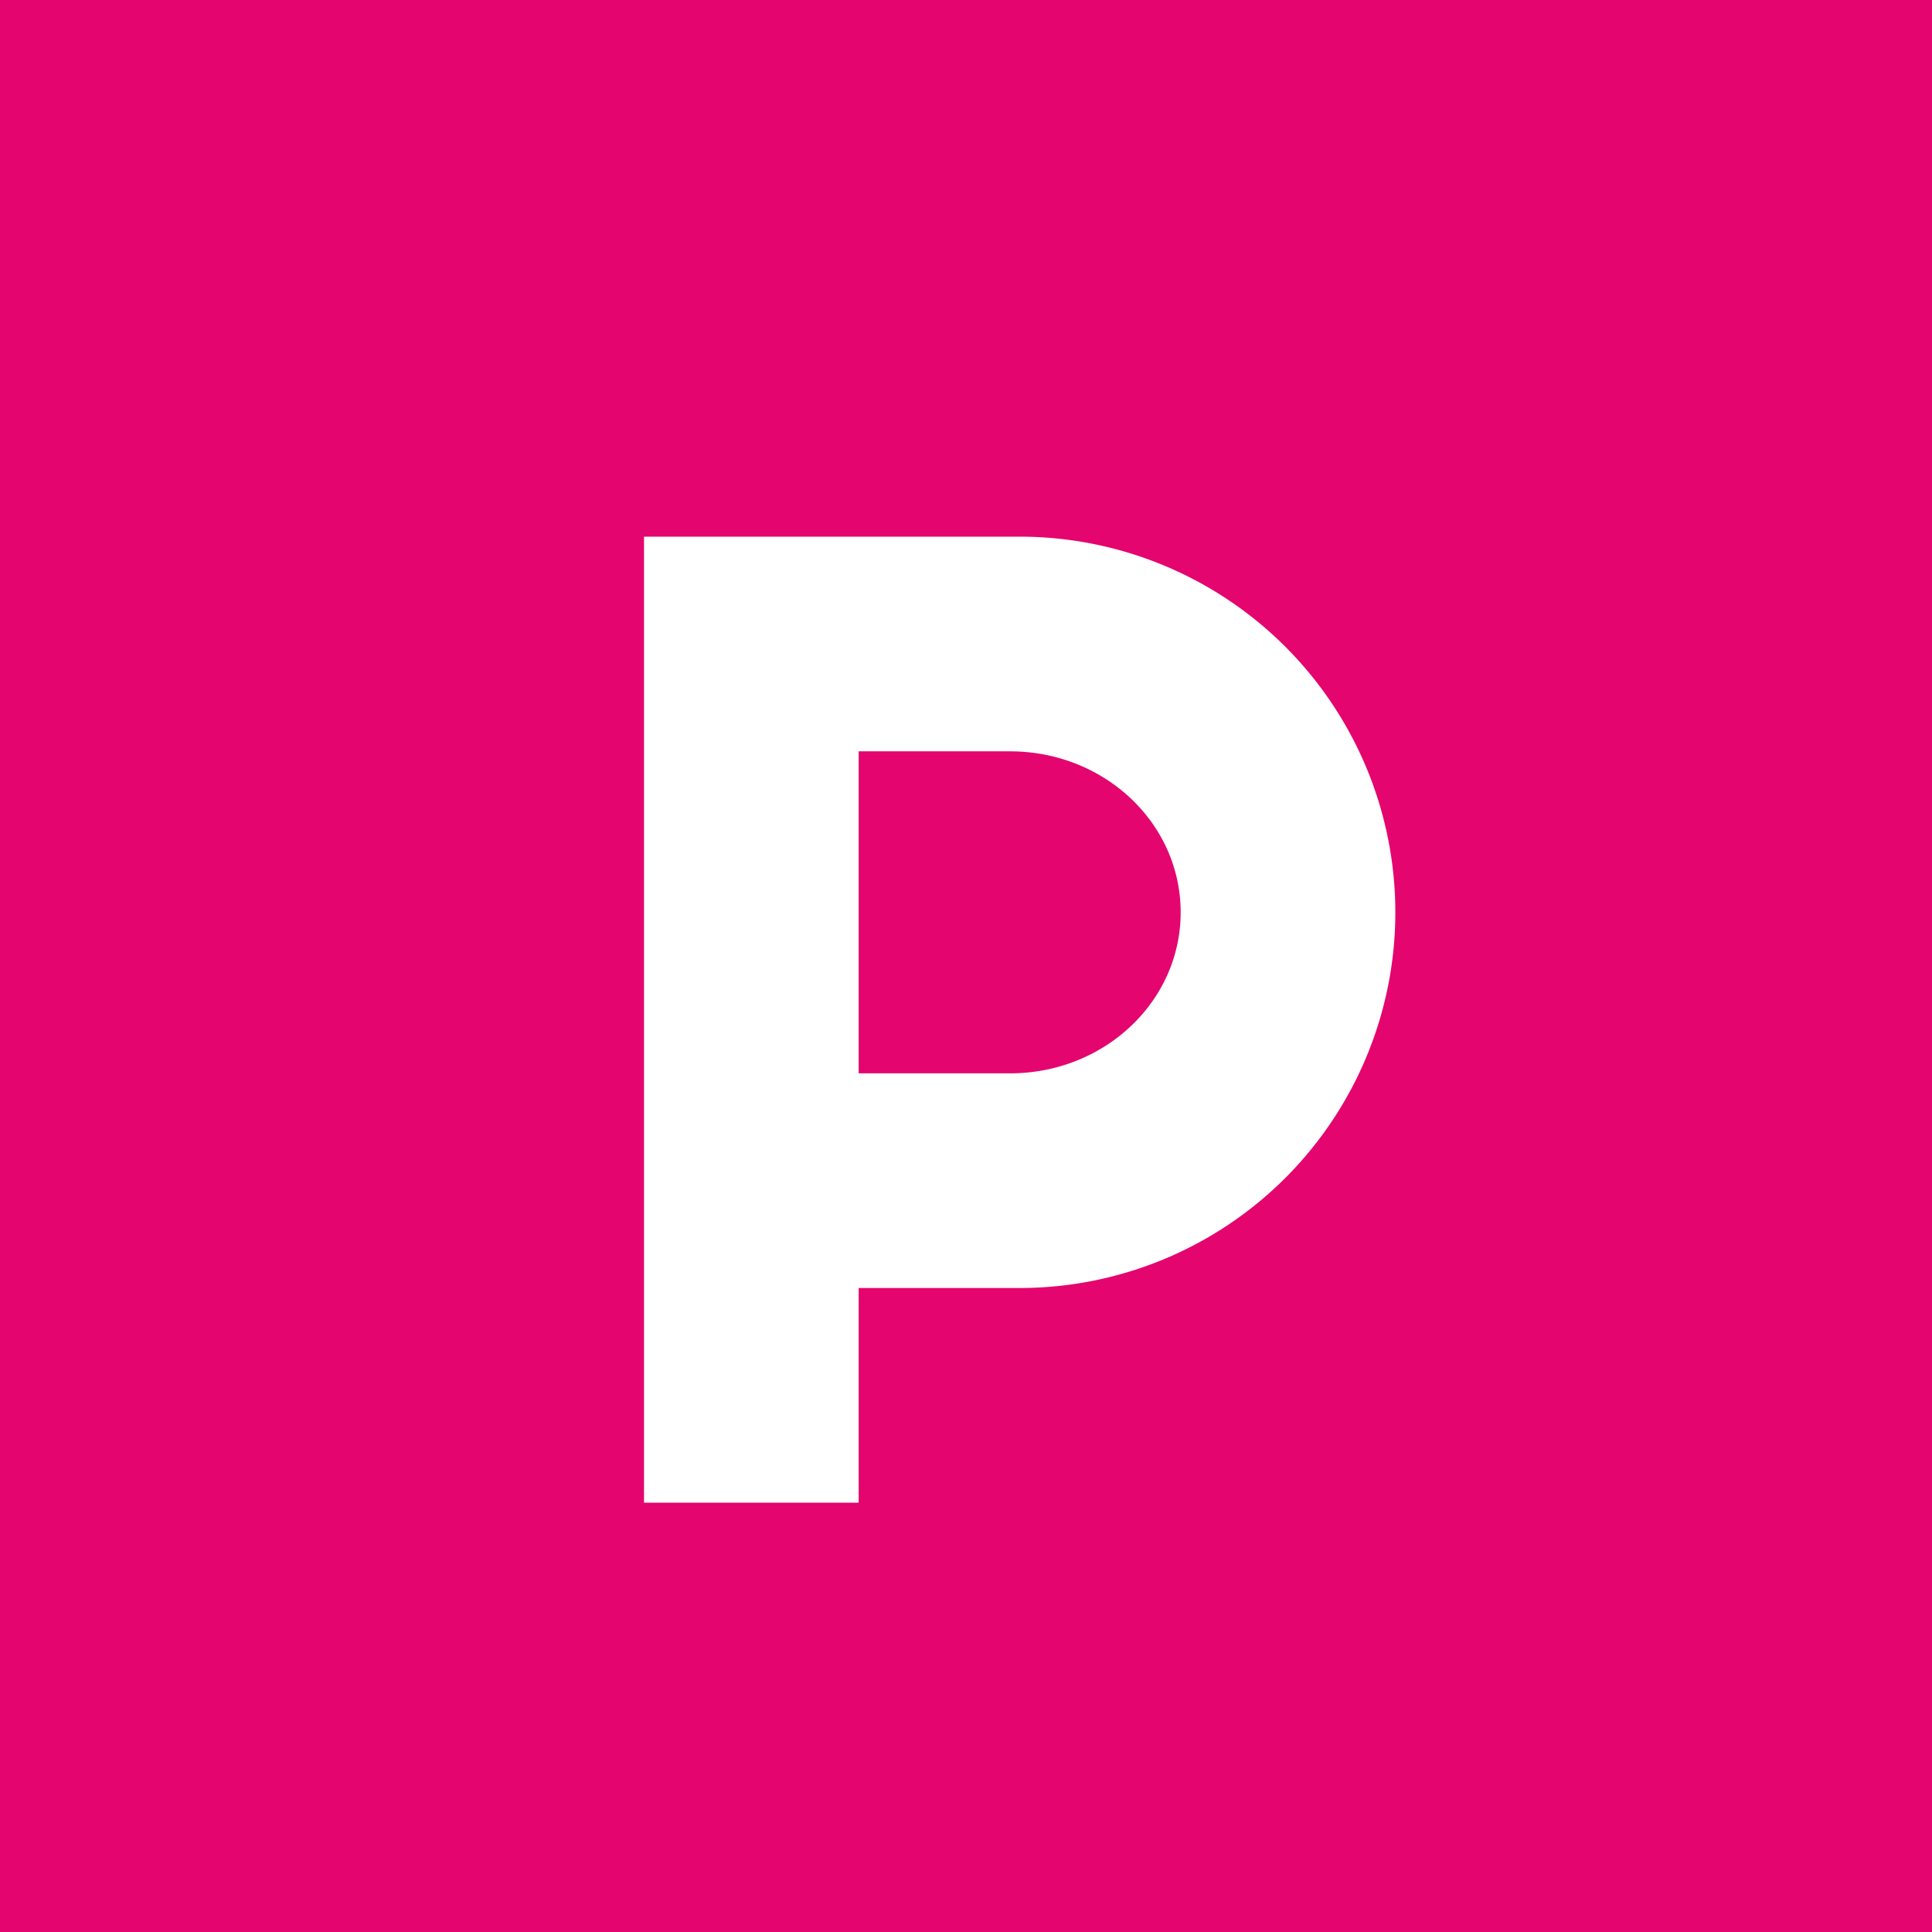 <!-- by TradingView --><svg width="18" height="18" viewBox="0 0 18 18" xmlns="http://www.w3.org/2000/svg"><path fill="#E4056F" d="M0 0h18v18H0z"/><path d="M6 14V5h3.5a3.5 3.5 0 1 1 0 7H8v2H6Zm3.41-7H8v3h1.41c.88 0 1.59-.67 1.59-1.5S10.29 7 9.41 7Z" fill="#fff"/></svg>